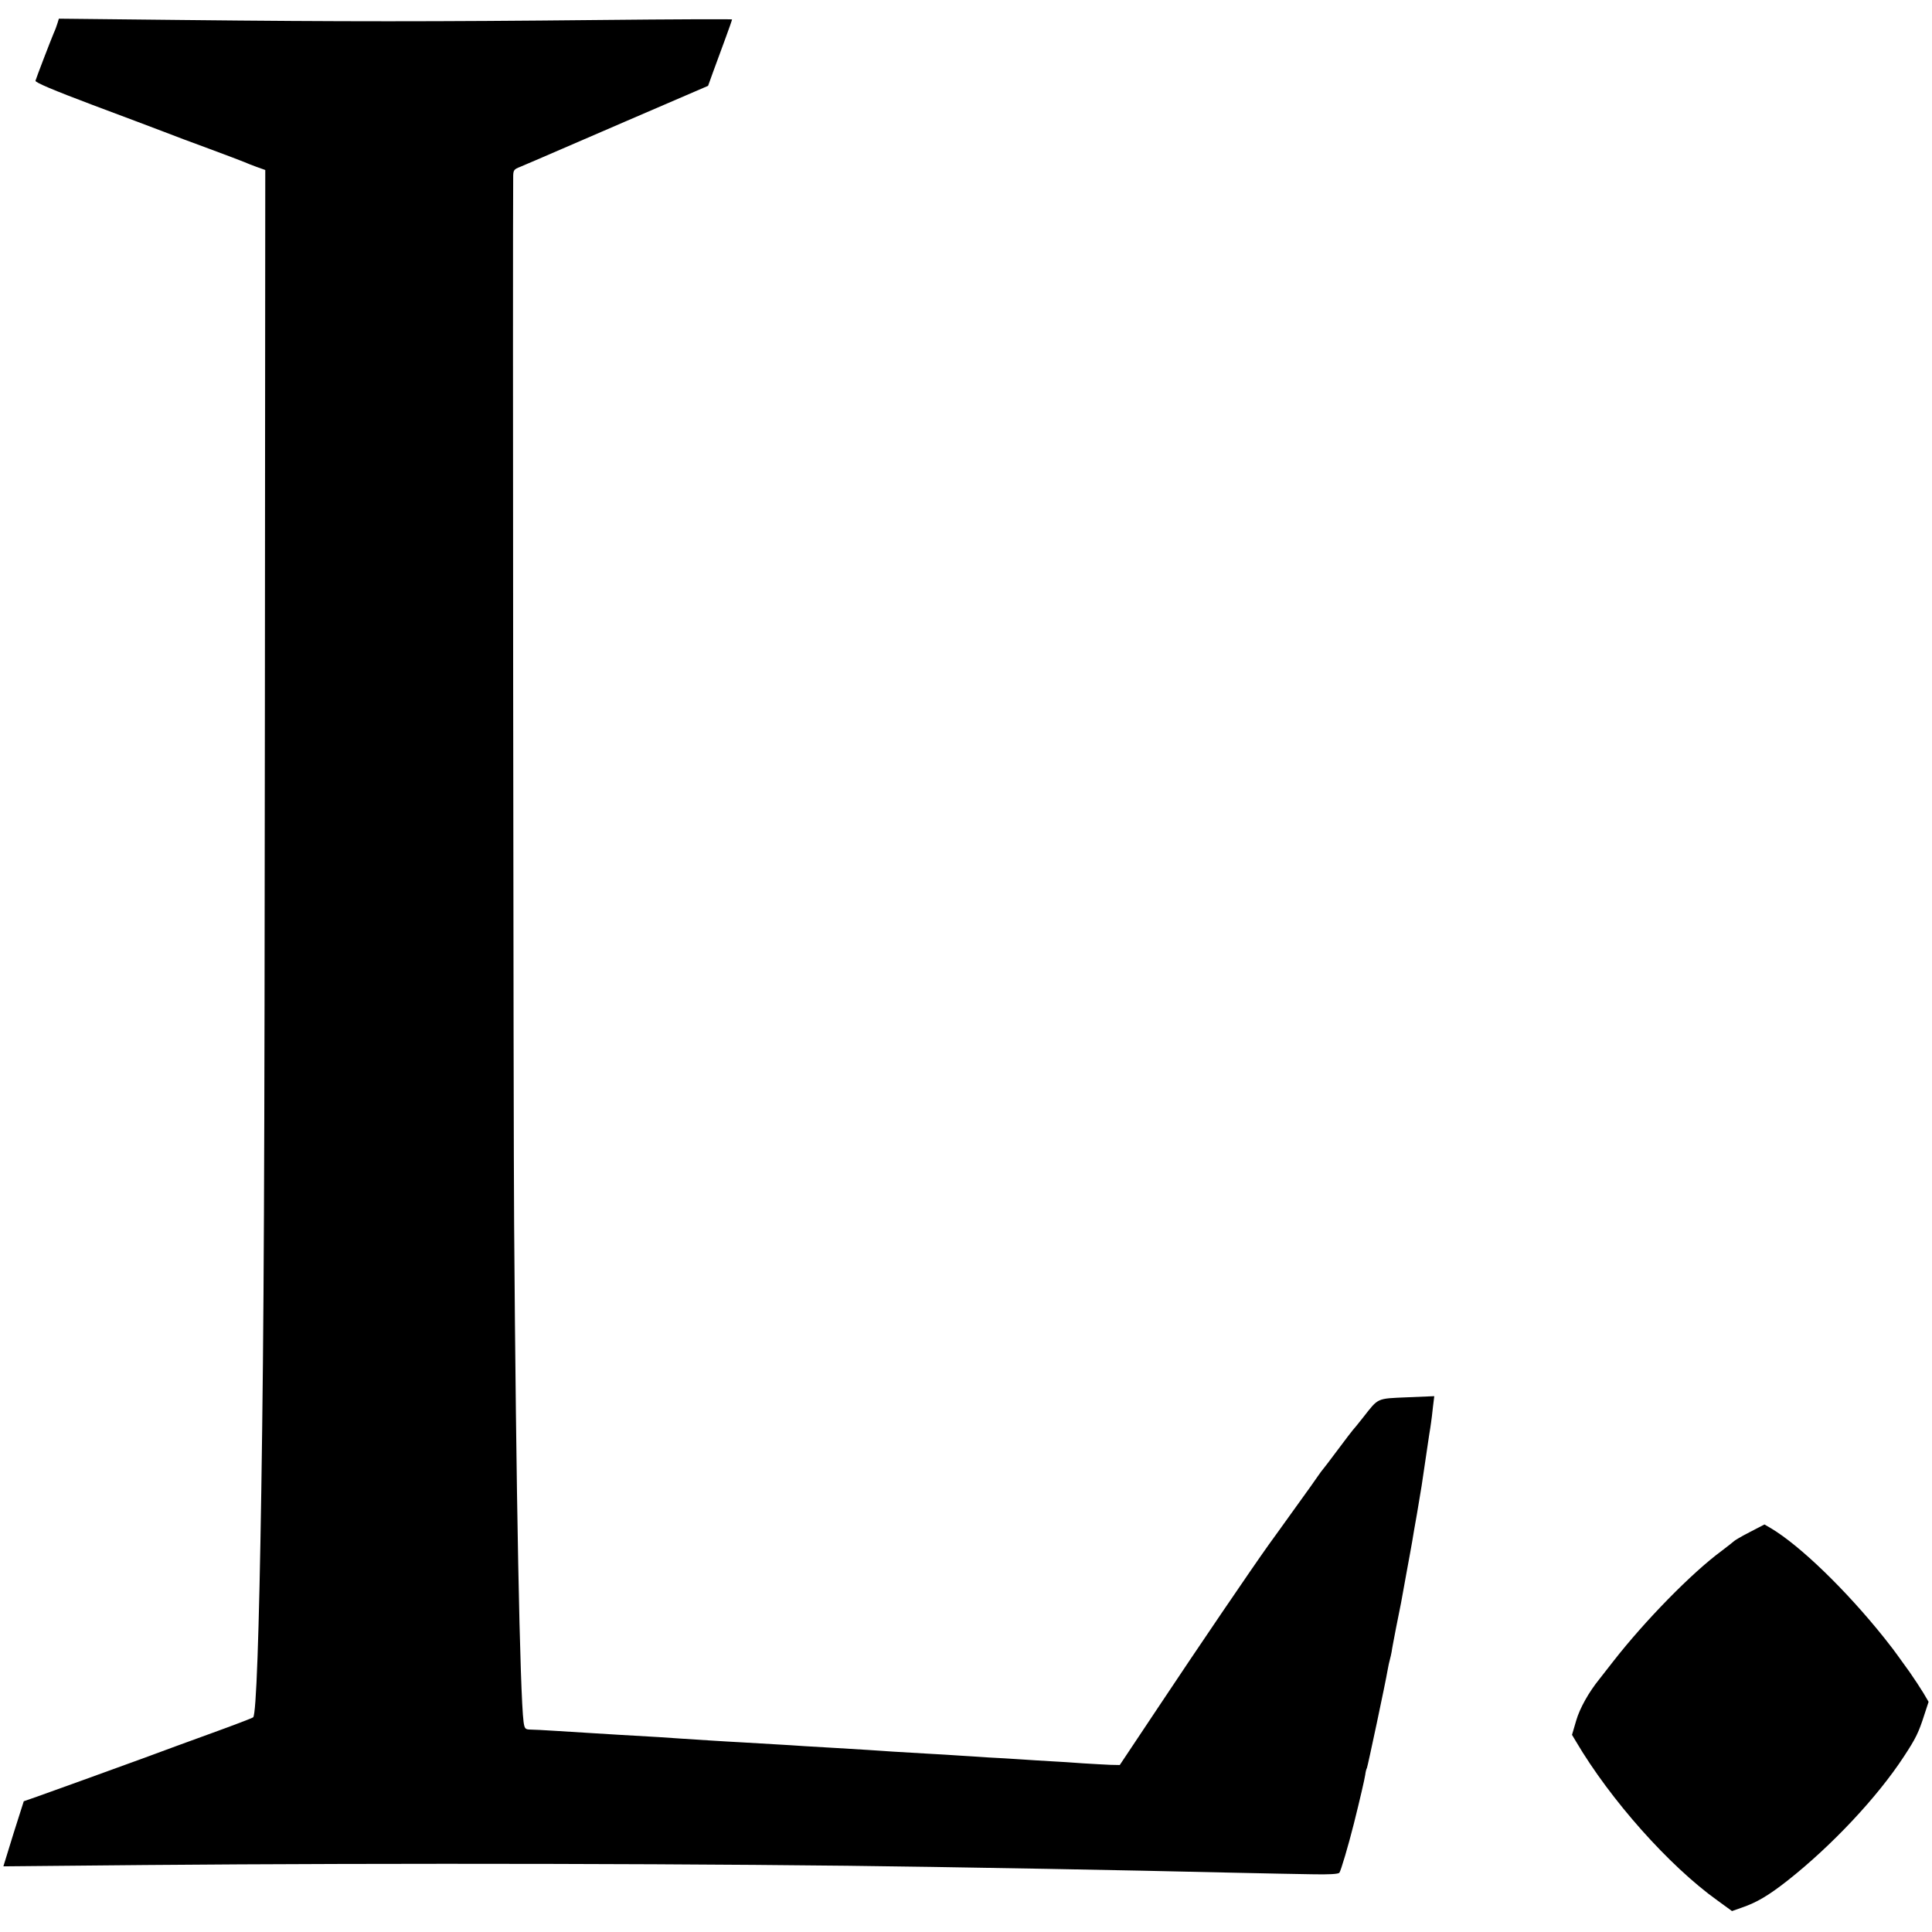 <?xml version="1.0" standalone="no"?>
<!DOCTYPE svg PUBLIC "-//W3C//DTD SVG 20010904//EN"
 "http://www.w3.org/TR/2001/REC-SVG-20010904/DTD/svg10.dtd">
<svg version="1.0" xmlns="http://www.w3.org/2000/svg"
 width="1024pt" height="1024pt" viewBox="0 0 1024 1024"
 preserveAspectRatio="xMidYMid meet">
<g transform="translate(0,1024) scale(0.1,-0.1)"
fill="#000000" stroke="none">
<path d="M305 10118 c-4 -13 -12 -36 -20 -53 -18 -43 -93 -238 -97 -253 -2 -9
95 -50 302 -128 168 -63 339 -127 380 -143 41 -16 149 -57 240 -90 91 -34 174
-65 185 -70 11 -5 41 -17 66 -26 l45 -16 -2 -2822 c-2 -2570 -5 -3269 -19
-4177 -12 -773 -27 -1186 -43 -1202 -4 -4 -101 -41 -217 -83 -116 -42 -277
-101 -360 -132 -192 -70 -480 -174 -570 -206 l-69 -24 -22 -69 c-19 -59 -39
-122 -79 -253 l-7 -23 753 7 c1277 11 3061 8 4164 -10 326 -5 944 -16 1115
-20 230 -5 752 -17 903 -19 90 -2 140 1 146 8 8 11 46 138 77 261 32 128 57
236 60 258 2 16 6 32 9 36 4 8 99 454 110 521 3 19 9 44 12 55 3 11 7 29 9 40
1 11 12 67 23 125 12 58 24 118 27 135 3 16 16 88 29 160 13 71 27 146 30 165
3 19 14 85 25 145 10 61 21 128 25 150 3 22 12 83 20 135 8 52 17 113 20 135
4 22 8 51 10 65 2 14 7 51 10 83 l7 57 -144 -6 c-162 -7 -151 -2 -231 -104
-28 -36 -54 -67 -57 -70 -3 -3 -39 -50 -80 -105 -41 -55 -77 -102 -80 -105 -3
-3 -14 -18 -25 -34 -11 -16 -29 -41 -40 -57 -11 -15 -56 -78 -100 -139 -44
-61 -98 -137 -121 -168 -88 -123 -379 -551 -579 -852 l-210 -315 -50 1 c-28 1
-93 5 -145 8 -52 4 -129 9 -170 11 -41 2 -113 7 -160 10 -47 3 -123 8 -170 10
-47 3 -116 8 -155 10 -38 3 -113 7 -165 10 -146 8 -249 15 -320 20 -36 2 -110
7 -165 10 -55 3 -131 8 -170 10 -38 3 -110 7 -160 10 -49 3 -126 7 -170 10
-44 2 -120 7 -170 10 -49 3 -119 8 -155 10 -64 5 -149 10 -325 20 -93 6 -153
9 -340 21 -60 4 -122 7 -137 7 -24 1 -28 5 -33 41 -19 148 -40 1212 -50 2636
-4 476 -8 5288 -5 5548 0 40 2 44 38 58 20 9 57 24 82 35 25 11 240 104 479
207 l434 187 27 75 c15 41 44 119 64 174 20 54 36 100 36 103 0 2 -316 1 -702
-3 -876 -9 -1373 -9 -2210 0 l-656 7 -7 -23z"/>
<path d="M9273 2119 c-43 -22 -80 -44 -83 -48 -3 -3 -32 -26 -65 -51 -159
-117 -407 -371 -574 -585 -34 -44 -68 -87 -75 -96 -55 -68 -103 -153 -122
-219 l-22 -75 21 -35 c182 -309 494 -660 750 -843 l77 -56 54 19 c78 27 139
63 241 143 233 184 475 441 616 657 63 96 78 126 109 223 l22 67 -27 46 c-15
25 -48 75 -73 111 -26 36 -54 75 -62 86 -8 12 -41 56 -74 97 -204 255 -446
488 -598 579 l-36 21 -79 -41z"/>
</g>
</svg>
